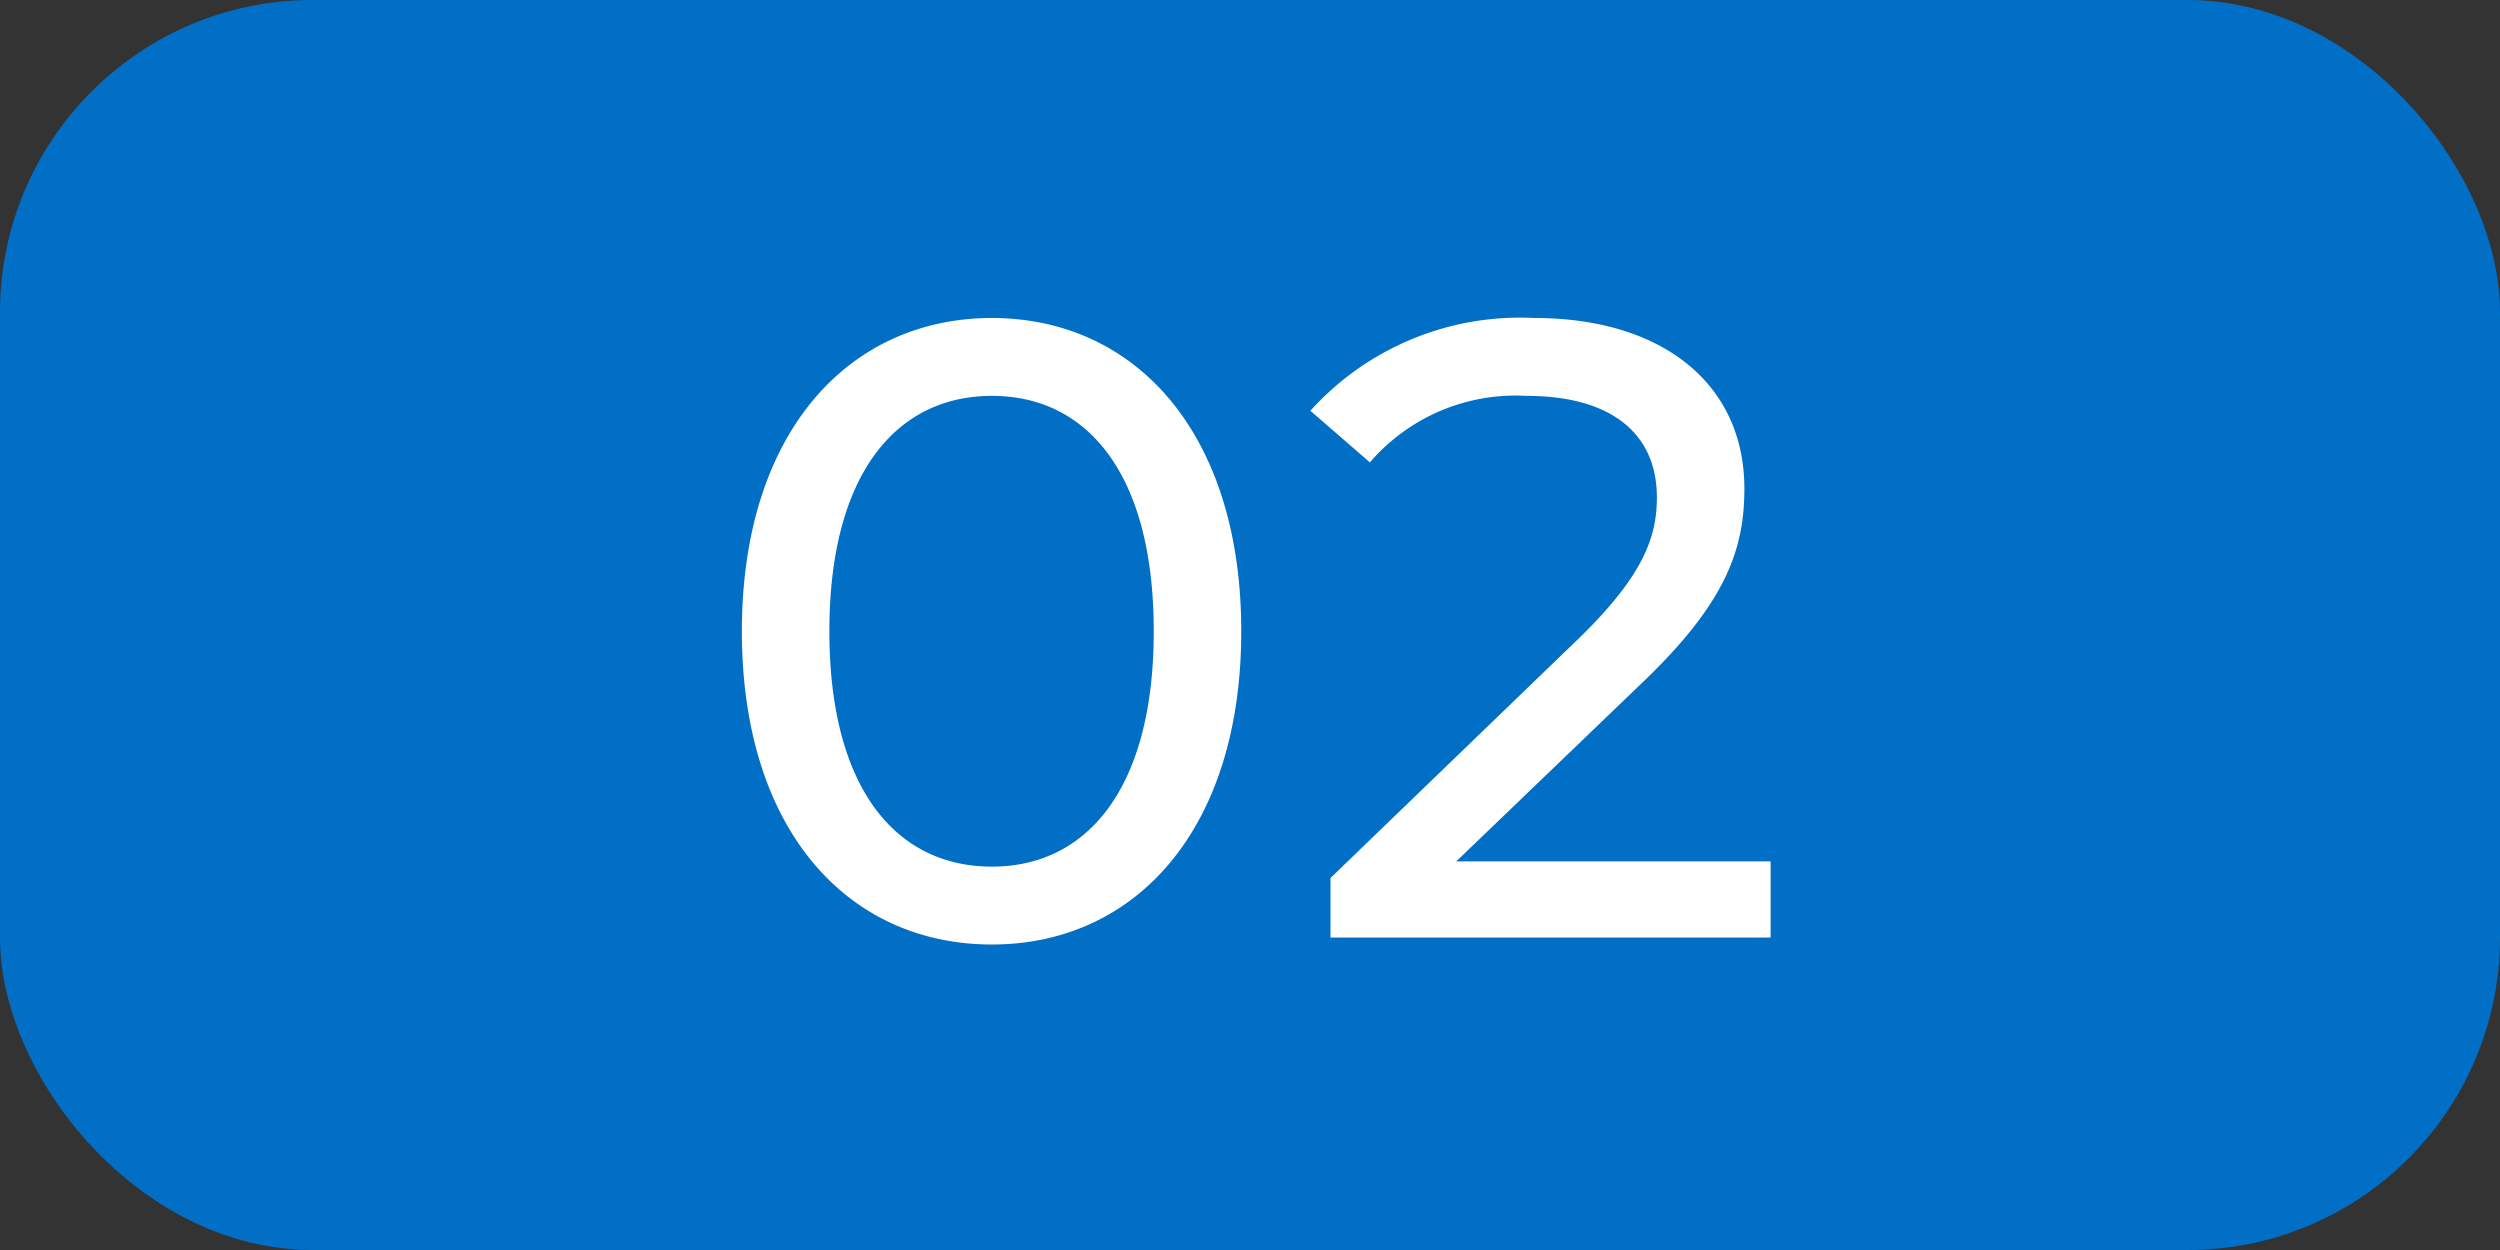<svg xmlns="http://www.w3.org/2000/svg" width="40" height="20" viewBox="0 0 40 20">
  <rect x="0" y="0" width="40" height="20" fill="#333333" stroke="none"/>
  <g id="グループ_1878" data-name="グループ 1878" transform="translate(-831 -8260)">
    <rect id="長方形_38296" data-name="長方形 38296" width="40" height="20" rx="5" transform="translate(831 8260)" fill="#016fc6"/>
    <path id="パス_189816" data-name="パス 189816" d="M-4.13.112C-1.848.112-.14-1.708-.14-4.9S-1.848-9.912-4.13-9.912s-4,1.82-4,5.012S-6.426.112-4.13.112Zm0-1.246c-1.54,0-2.6-1.26-2.6-3.766s1.064-3.766,2.6-3.766S-1.54-7.406-1.54-4.9-2.6-1.134-4.13-1.134ZM3.3-1.218,6.3-4.1C7.63-5.376,7.91-6.23,7.91-7.182c0-1.68-1.316-2.73-3.36-2.73A4.519,4.519,0,0,0,.966-8.428l.952.826A3.078,3.078,0,0,1,4.424-8.666c1.372,0,2.086.616,2.086,1.624,0,.616-.2,1.232-1.232,2.24L1.288-.952V0H8.33V-1.218Z" transform="translate(851 8275)" fill="#fff"/>
  </g>
</svg>
